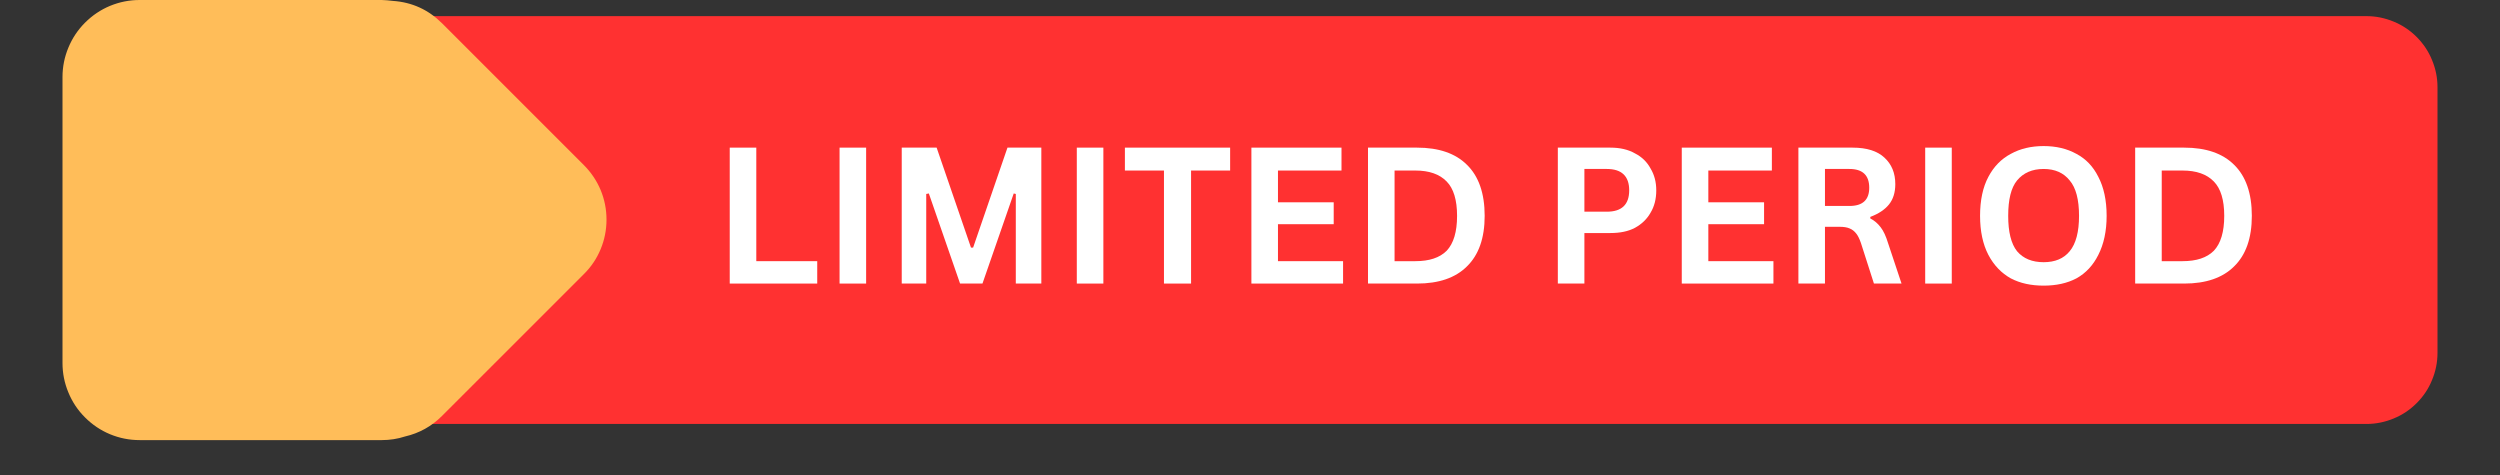 <svg xmlns="http://www.w3.org/2000/svg" xmlns:xlink="http://www.w3.org/1999/xlink" width="100" viewBox="0 0 75 14.25" height="19" preserveAspectRatio="xMidYMid meet"><rect x="0" y="0" width="75" height="14.25" fill="#333333" stroke="none"/><defs><g></g><clipPath id="50d3e17ace"><path d="M 9 0 L 73.125 0 L 73.125 13 L 9 13 Z M 9 0 " clip-rule="nonzero"></path></clipPath><clipPath id="41134bc422"><path d="M 1.875 0 L 19 0 L 19 13.539 L 1.875 13.539 Z M 1.875 0 " clip-rule="nonzero"></path></clipPath></defs><g clip-path="url(#50d3e17ace)"><path fill="#ff3131" d="M 11.617 0.484 L 70.992 0.484 C 71.273 0.484 71.547 0.539 71.809 0.648 C 72.07 0.754 72.301 0.91 72.5 1.109 C 72.699 1.309 72.855 1.539 72.961 1.801 C 73.07 2.062 73.125 2.336 73.125 2.617 L 73.125 10.586 C 73.125 10.867 73.07 11.141 72.961 11.402 C 72.855 11.664 72.699 11.895 72.5 12.094 C 72.301 12.293 72.07 12.449 71.809 12.555 C 71.547 12.664 71.273 12.719 70.992 12.719 L 11.617 12.719 C 11.332 12.719 11.059 12.664 10.797 12.555 C 10.539 12.449 10.309 12.293 10.105 12.094 C 9.906 11.895 9.754 11.664 9.645 11.402 C 9.535 11.141 9.48 10.867 9.48 10.586 L 9.48 2.617 C 9.48 2.336 9.535 2.062 9.645 1.801 C 9.754 1.539 9.906 1.309 10.105 1.109 C 10.309 0.91 10.539 0.754 10.797 0.648 C 11.059 0.539 11.332 0.484 11.617 0.484 Z M 11.617 0.484 " fill-opacity="1" fill-rule="nonzero"></path></g><g clip-path="url(#41134bc422)"><path fill="#ffbd59" d="M 17.516 4.953 L 13.258 0.695 C 12.848 0.289 12.359 0.066 11.785 0.027 C 11.676 0.012 11.562 0.004 11.453 0 L 4.188 0 C 3.883 0 3.586 0.059 3.301 0.176 C 3.02 0.293 2.77 0.461 2.551 0.68 C 2.336 0.895 2.168 1.145 2.051 1.43 C 1.934 1.711 1.875 2.008 1.875 2.312 L 1.875 10.891 C 1.875 11.195 1.934 11.492 2.051 11.773 C 2.168 12.059 2.336 12.309 2.551 12.523 C 2.77 12.742 3.02 12.91 3.301 13.027 C 3.586 13.145 3.883 13.203 4.188 13.203 L 11.453 13.203 C 11.691 13.203 11.926 13.168 12.152 13.094 C 12.578 12.996 12.949 12.789 13.258 12.48 L 17.516 8.223 C 17.734 8.008 17.902 7.758 18.02 7.473 C 18.137 7.191 18.195 6.895 18.195 6.59 C 18.195 6.281 18.137 5.988 18.02 5.703 C 17.902 5.422 17.734 5.172 17.516 4.953 Z M 17.516 4.953 " fill-opacity="1" fill-rule="nonzero"></path></g><g fill="#ffffff" fill-opacity="1"><g transform="translate(21.361, 8.507)"><g><path d="M 1.328 -4.078 L 1.328 -0.672 L 3.156 -0.672 L 3.156 0 L 0.531 0 L 0.531 -4.078 Z M 1.328 -4.078 "></path></g></g><g transform="translate(24.656, 8.507)"><g><path d="M 1.328 0 L 0.531 0 L 0.531 -4.078 L 1.328 -4.078 Z M 1.328 0 "></path></g></g><g transform="translate(26.521, 8.507)"><g><path d="M 1.266 0 L 0.531 0 L 0.531 -4.078 L 1.578 -4.078 L 2.609 -1.078 L 2.672 -1.078 L 3.703 -4.078 L 4.719 -4.078 L 4.719 0 L 3.953 0 L 3.953 -2.688 L 3.891 -2.703 L 2.953 0 L 2.281 0 L 1.344 -2.703 L 1.266 -2.688 Z M 1.266 0 "></path></g></g><g transform="translate(31.773, 8.507)"><g><path d="M 1.328 0 L 0.531 0 L 0.531 -4.078 L 1.328 -4.078 Z M 1.328 0 "></path></g></g><g transform="translate(33.638, 8.507)"><g><path d="M 3.266 -4.078 L 3.266 -3.391 L 2.094 -3.391 L 2.094 0 L 1.281 0 L 1.281 -3.391 L 0.109 -3.391 L 0.109 -4.078 Z M 3.266 -4.078 "></path></g></g><g transform="translate(37.011, 8.507)"><g><path d="M 1.328 -1.781 L 1.328 -0.672 L 3.281 -0.672 L 3.281 0 L 0.531 0 L 0.531 -4.078 L 3.234 -4.078 L 3.234 -3.391 L 1.328 -3.391 L 1.328 -2.438 L 3 -2.438 L 3 -1.781 Z M 1.328 -1.781 "></path></g></g><g transform="translate(40.509, 8.507)"><g><path d="M 2 -4.078 C 2.656 -4.078 3.156 -3.906 3.5 -3.562 C 3.852 -3.219 4.031 -2.707 4.031 -2.031 C 4.031 -1.363 3.852 -0.859 3.5 -0.516 C 3.156 -0.172 2.656 0 2 0 L 0.531 0 L 0.531 -4.078 Z M 1.953 -0.672 C 2.367 -0.672 2.68 -0.773 2.891 -0.984 C 3.098 -1.203 3.203 -1.551 3.203 -2.031 C 3.203 -2.508 3.098 -2.852 2.891 -3.062 C 2.68 -3.281 2.367 -3.391 1.953 -3.391 L 1.328 -3.391 L 1.328 -0.672 Z M 1.953 -0.672 "></path></g></g><g transform="translate(44.859, 8.507)"><g></g></g><g transform="translate(46.204, 8.507)"><g><path d="M 2.109 -4.078 C 2.398 -4.078 2.645 -4.02 2.844 -3.906 C 3.051 -3.801 3.207 -3.648 3.312 -3.453 C 3.426 -3.266 3.484 -3.047 3.484 -2.797 C 3.484 -2.535 3.426 -2.312 3.312 -2.125 C 3.207 -1.938 3.051 -1.785 2.844 -1.672 C 2.645 -1.566 2.398 -1.516 2.109 -1.516 L 1.328 -1.516 L 1.328 0 L 0.531 0 L 0.531 -4.078 Z M 2 -2.156 C 2.445 -2.156 2.672 -2.367 2.672 -2.797 C 2.672 -3.223 2.445 -3.438 2 -3.438 L 1.328 -3.438 L 1.328 -2.156 Z M 2 -2.156 "></path></g></g><g transform="translate(49.922, 8.507)"><g><path d="M 1.328 -1.781 L 1.328 -0.672 L 3.281 -0.672 L 3.281 0 L 0.531 0 L 0.531 -4.078 L 3.234 -4.078 L 3.234 -3.391 L 1.328 -3.391 L 1.328 -2.438 L 3 -2.438 L 3 -1.781 Z M 1.328 -1.781 "></path></g></g><g transform="translate(53.421, 8.507)"><g><path d="M 0.531 0 L 0.531 -4.078 L 2.156 -4.078 C 2.582 -4.078 2.898 -3.977 3.109 -3.781 C 3.328 -3.582 3.438 -3.316 3.438 -2.984 C 3.438 -2.734 3.375 -2.531 3.25 -2.375 C 3.125 -2.219 2.938 -2.094 2.688 -2 L 2.688 -1.953 C 2.812 -1.891 2.914 -1.801 3 -1.688 C 3.082 -1.582 3.156 -1.426 3.219 -1.219 L 3.625 0 L 2.797 0 L 2.406 -1.219 C 2.363 -1.344 2.316 -1.438 2.266 -1.5 C 2.211 -1.57 2.145 -1.625 2.062 -1.656 C 1.988 -1.688 1.891 -1.703 1.766 -1.703 L 1.328 -1.703 L 1.328 0 Z M 2.062 -2.328 C 2.457 -2.328 2.656 -2.508 2.656 -2.875 C 2.656 -3.25 2.457 -3.438 2.062 -3.438 L 1.328 -3.438 L 1.328 -2.328 Z M 2.062 -2.328 "></path></g></g><g transform="translate(57.225, 8.507)"><g><path d="M 1.328 0 L 0.531 0 L 0.531 -4.078 L 1.328 -4.078 Z M 1.328 0 "></path></g></g><g transform="translate(59.09, 8.507)"><g><path d="M 2.219 0.062 C 1.844 0.062 1.516 -0.008 1.234 -0.156 C 0.953 -0.312 0.727 -0.547 0.562 -0.859 C 0.395 -1.18 0.312 -1.57 0.312 -2.031 C 0.312 -2.5 0.395 -2.891 0.562 -3.203 C 0.727 -3.516 0.953 -3.742 1.234 -3.891 C 1.516 -4.047 1.844 -4.125 2.219 -4.125 C 2.594 -4.125 2.922 -4.047 3.203 -3.891 C 3.484 -3.742 3.703 -3.516 3.859 -3.203 C 4.023 -2.891 4.109 -2.5 4.109 -2.031 C 4.109 -1.57 4.023 -1.18 3.859 -0.859 C 3.703 -0.547 3.484 -0.312 3.203 -0.156 C 2.922 -0.008 2.594 0.062 2.219 0.062 Z M 2.219 -0.641 C 2.562 -0.641 2.82 -0.75 3 -0.969 C 3.188 -1.195 3.281 -1.551 3.281 -2.031 C 3.281 -2.52 3.188 -2.875 3 -3.094 C 2.82 -3.32 2.562 -3.438 2.219 -3.438 C 1.875 -3.438 1.609 -3.32 1.422 -3.094 C 1.242 -2.875 1.156 -2.52 1.156 -2.031 C 1.156 -1.551 1.242 -1.195 1.422 -0.969 C 1.609 -0.75 1.875 -0.641 2.219 -0.641 Z M 2.219 -0.641 "></path></g></g><g transform="translate(63.524, 8.507)"><g><path d="M 2 -4.078 C 2.656 -4.078 3.156 -3.906 3.5 -3.562 C 3.852 -3.219 4.031 -2.707 4.031 -2.031 C 4.031 -1.363 3.852 -0.859 3.5 -0.516 C 3.156 -0.172 2.656 0 2 0 L 0.531 0 L 0.531 -4.078 Z M 1.953 -0.672 C 2.367 -0.672 2.68 -0.773 2.891 -0.984 C 3.098 -1.203 3.203 -1.551 3.203 -2.031 C 3.203 -2.508 3.098 -2.852 2.891 -3.062 C 2.68 -3.281 2.367 -3.391 1.953 -3.391 L 1.328 -3.391 L 1.328 -0.672 Z M 1.953 -0.672 "></path></g></g></g></svg>